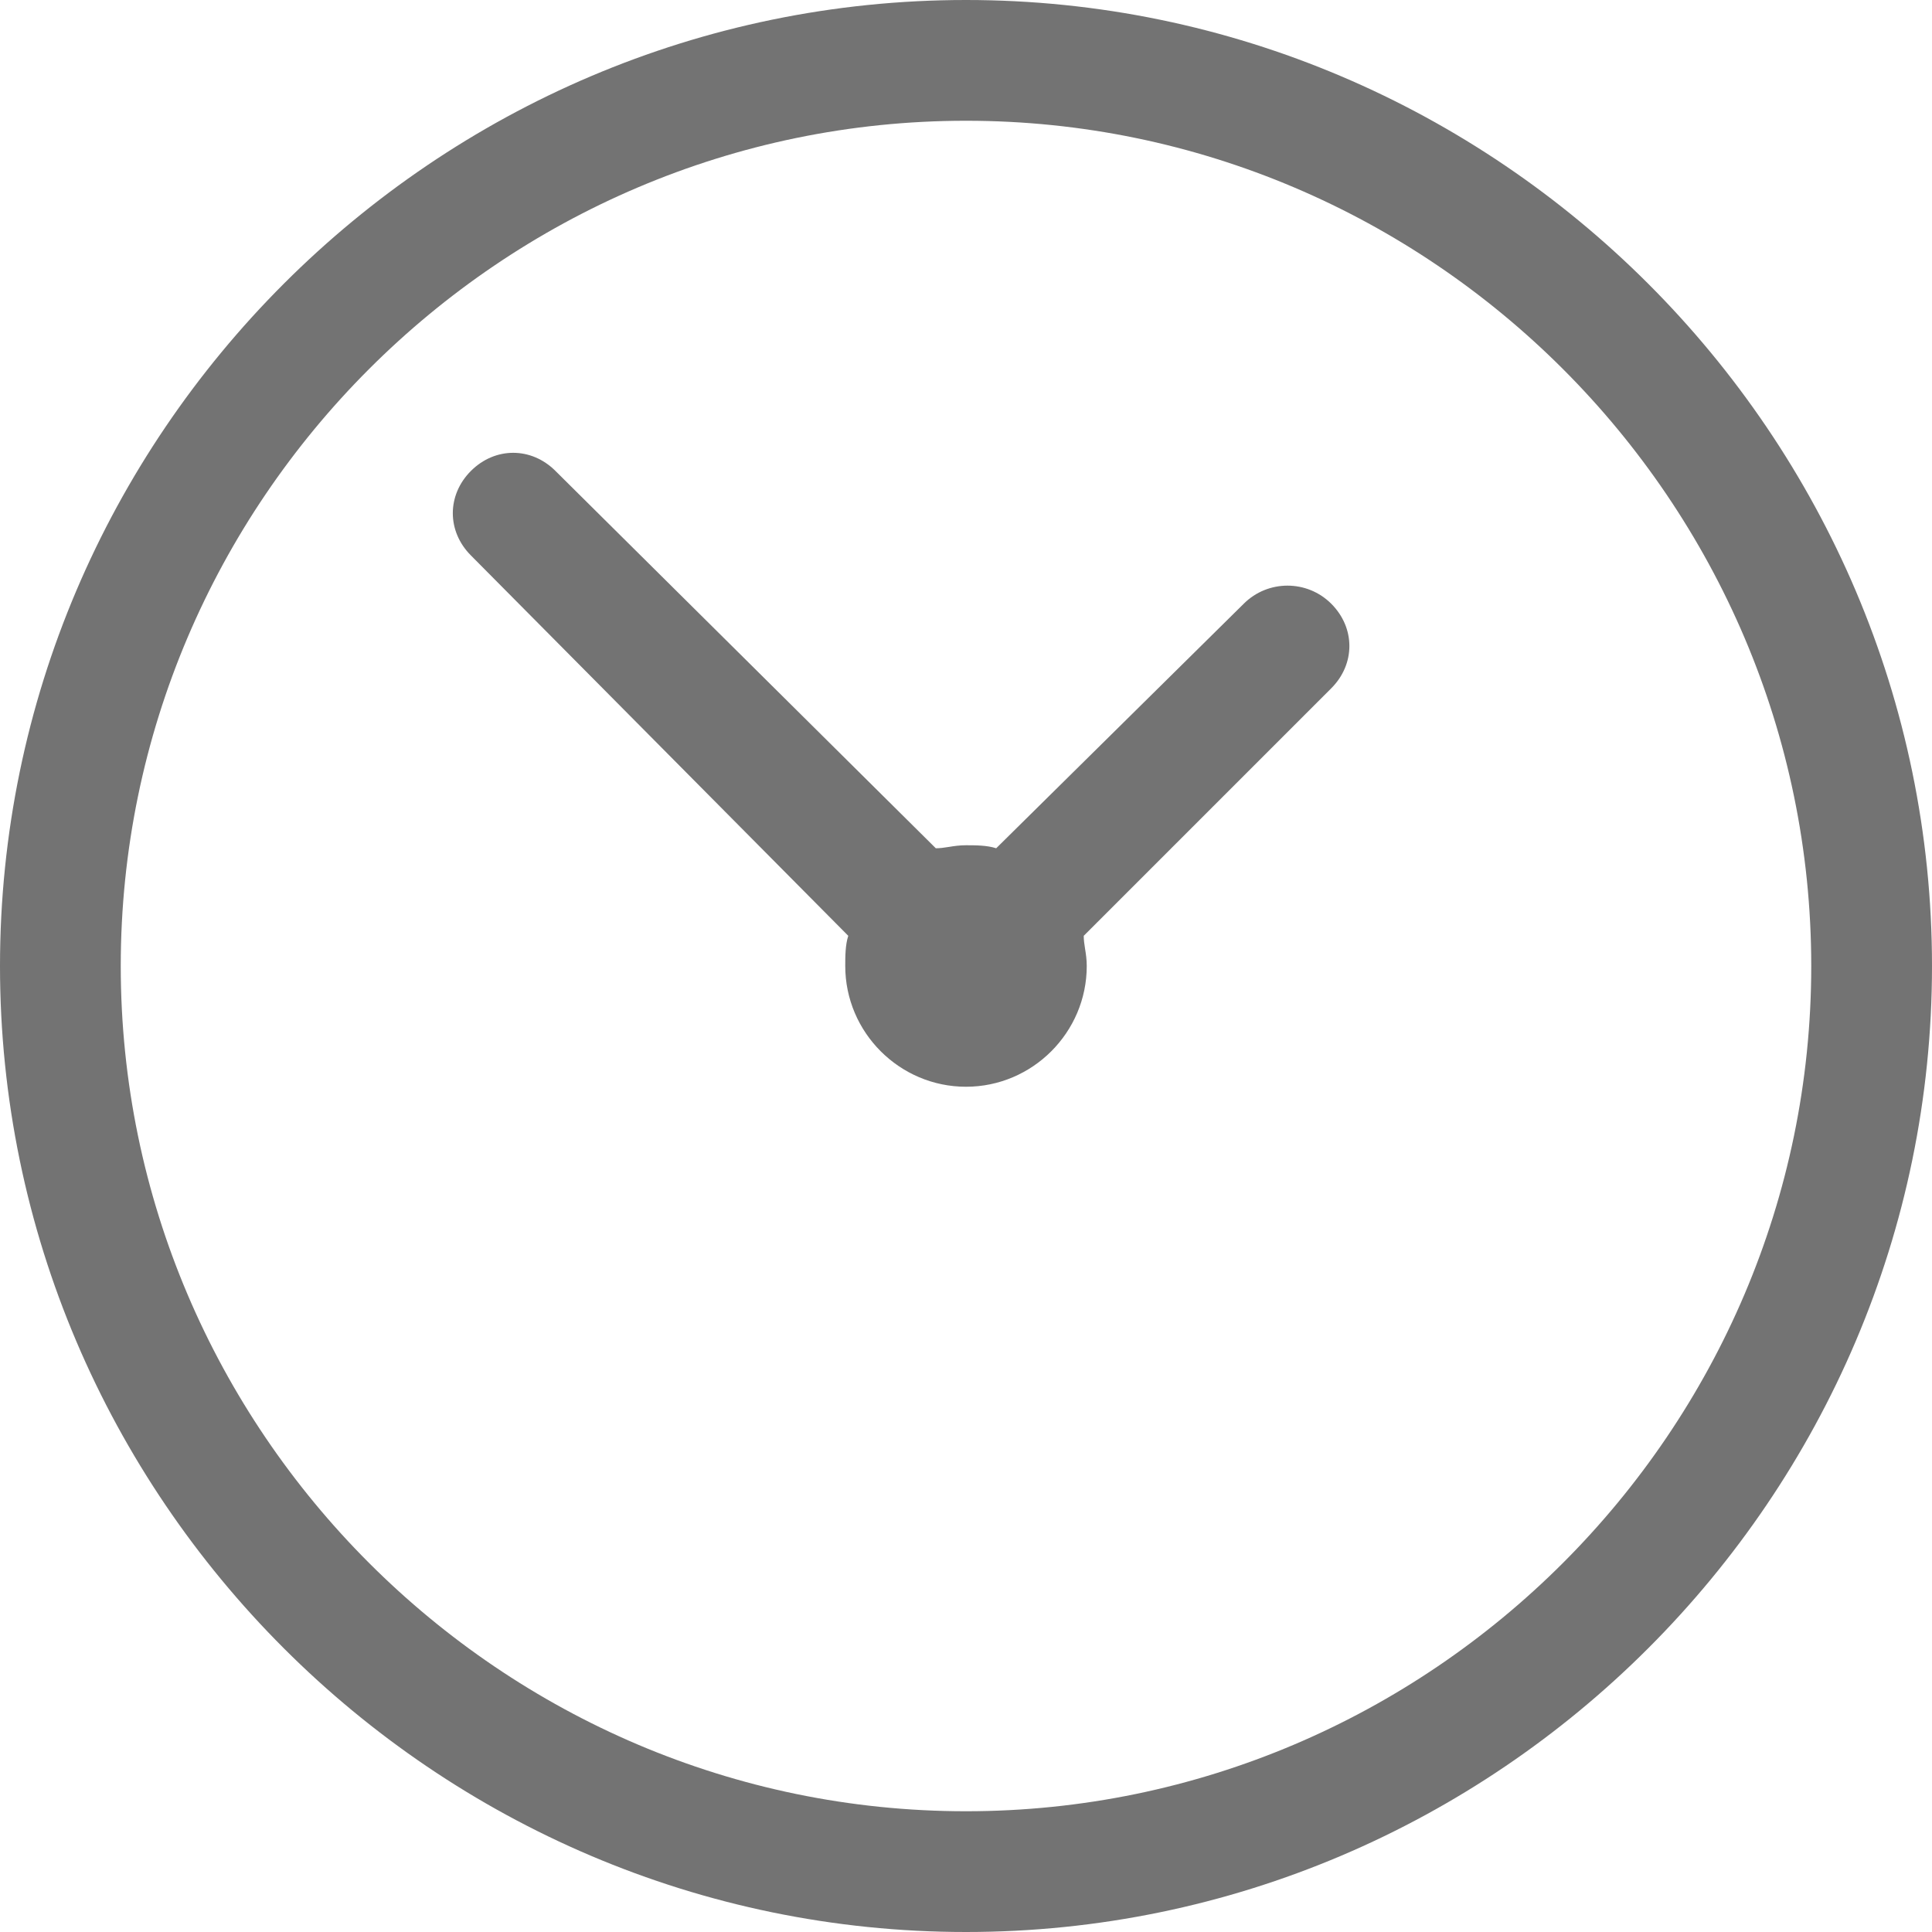 <svg width="16" height="16" viewBox="0 0 16 16" fill="none" xmlns="http://www.w3.org/2000/svg">
<path fill-rule="evenodd" clip-rule="evenodd" d="M0 8C0 3.6 3.6 0 8 0C12.4 0 16 3.6 16 8C16 12.4 12.4 16 8 16C3.6 16 0 12.4 0 8ZM1 8C1 11.85 4.15 15 8 15C11.85 15 15 11.85 15 8C15 4.15 11.85 1 8 1C4.15 1 1 4.15 1 8ZM8.25 7.025L10.3 5C10.5 4.8 10.825 4.8 11.025 5C11.225 5.2 11.225 5.5 11.025 5.7L8.975 7.75C8.975 7.785 8.98 7.82 8.986 7.857C8.993 7.9 9 7.946 9 8C9 8.55 8.55 9 8 9C7.45 9 7 8.55 7 8C7 7.925 7 7.825 7.025 7.75L3.9 4.6C3.7 4.4 3.7 4.1 3.9 3.9C4.1 3.7 4.4 3.7 4.6 3.9L7.75 7.025C7.785 7.025 7.82 7.02 7.857 7.014C7.9 7.007 7.946 7 8 7C8.075 7 8.175 7 8.25 7.025Z" fill="#737373"/>
</svg>
